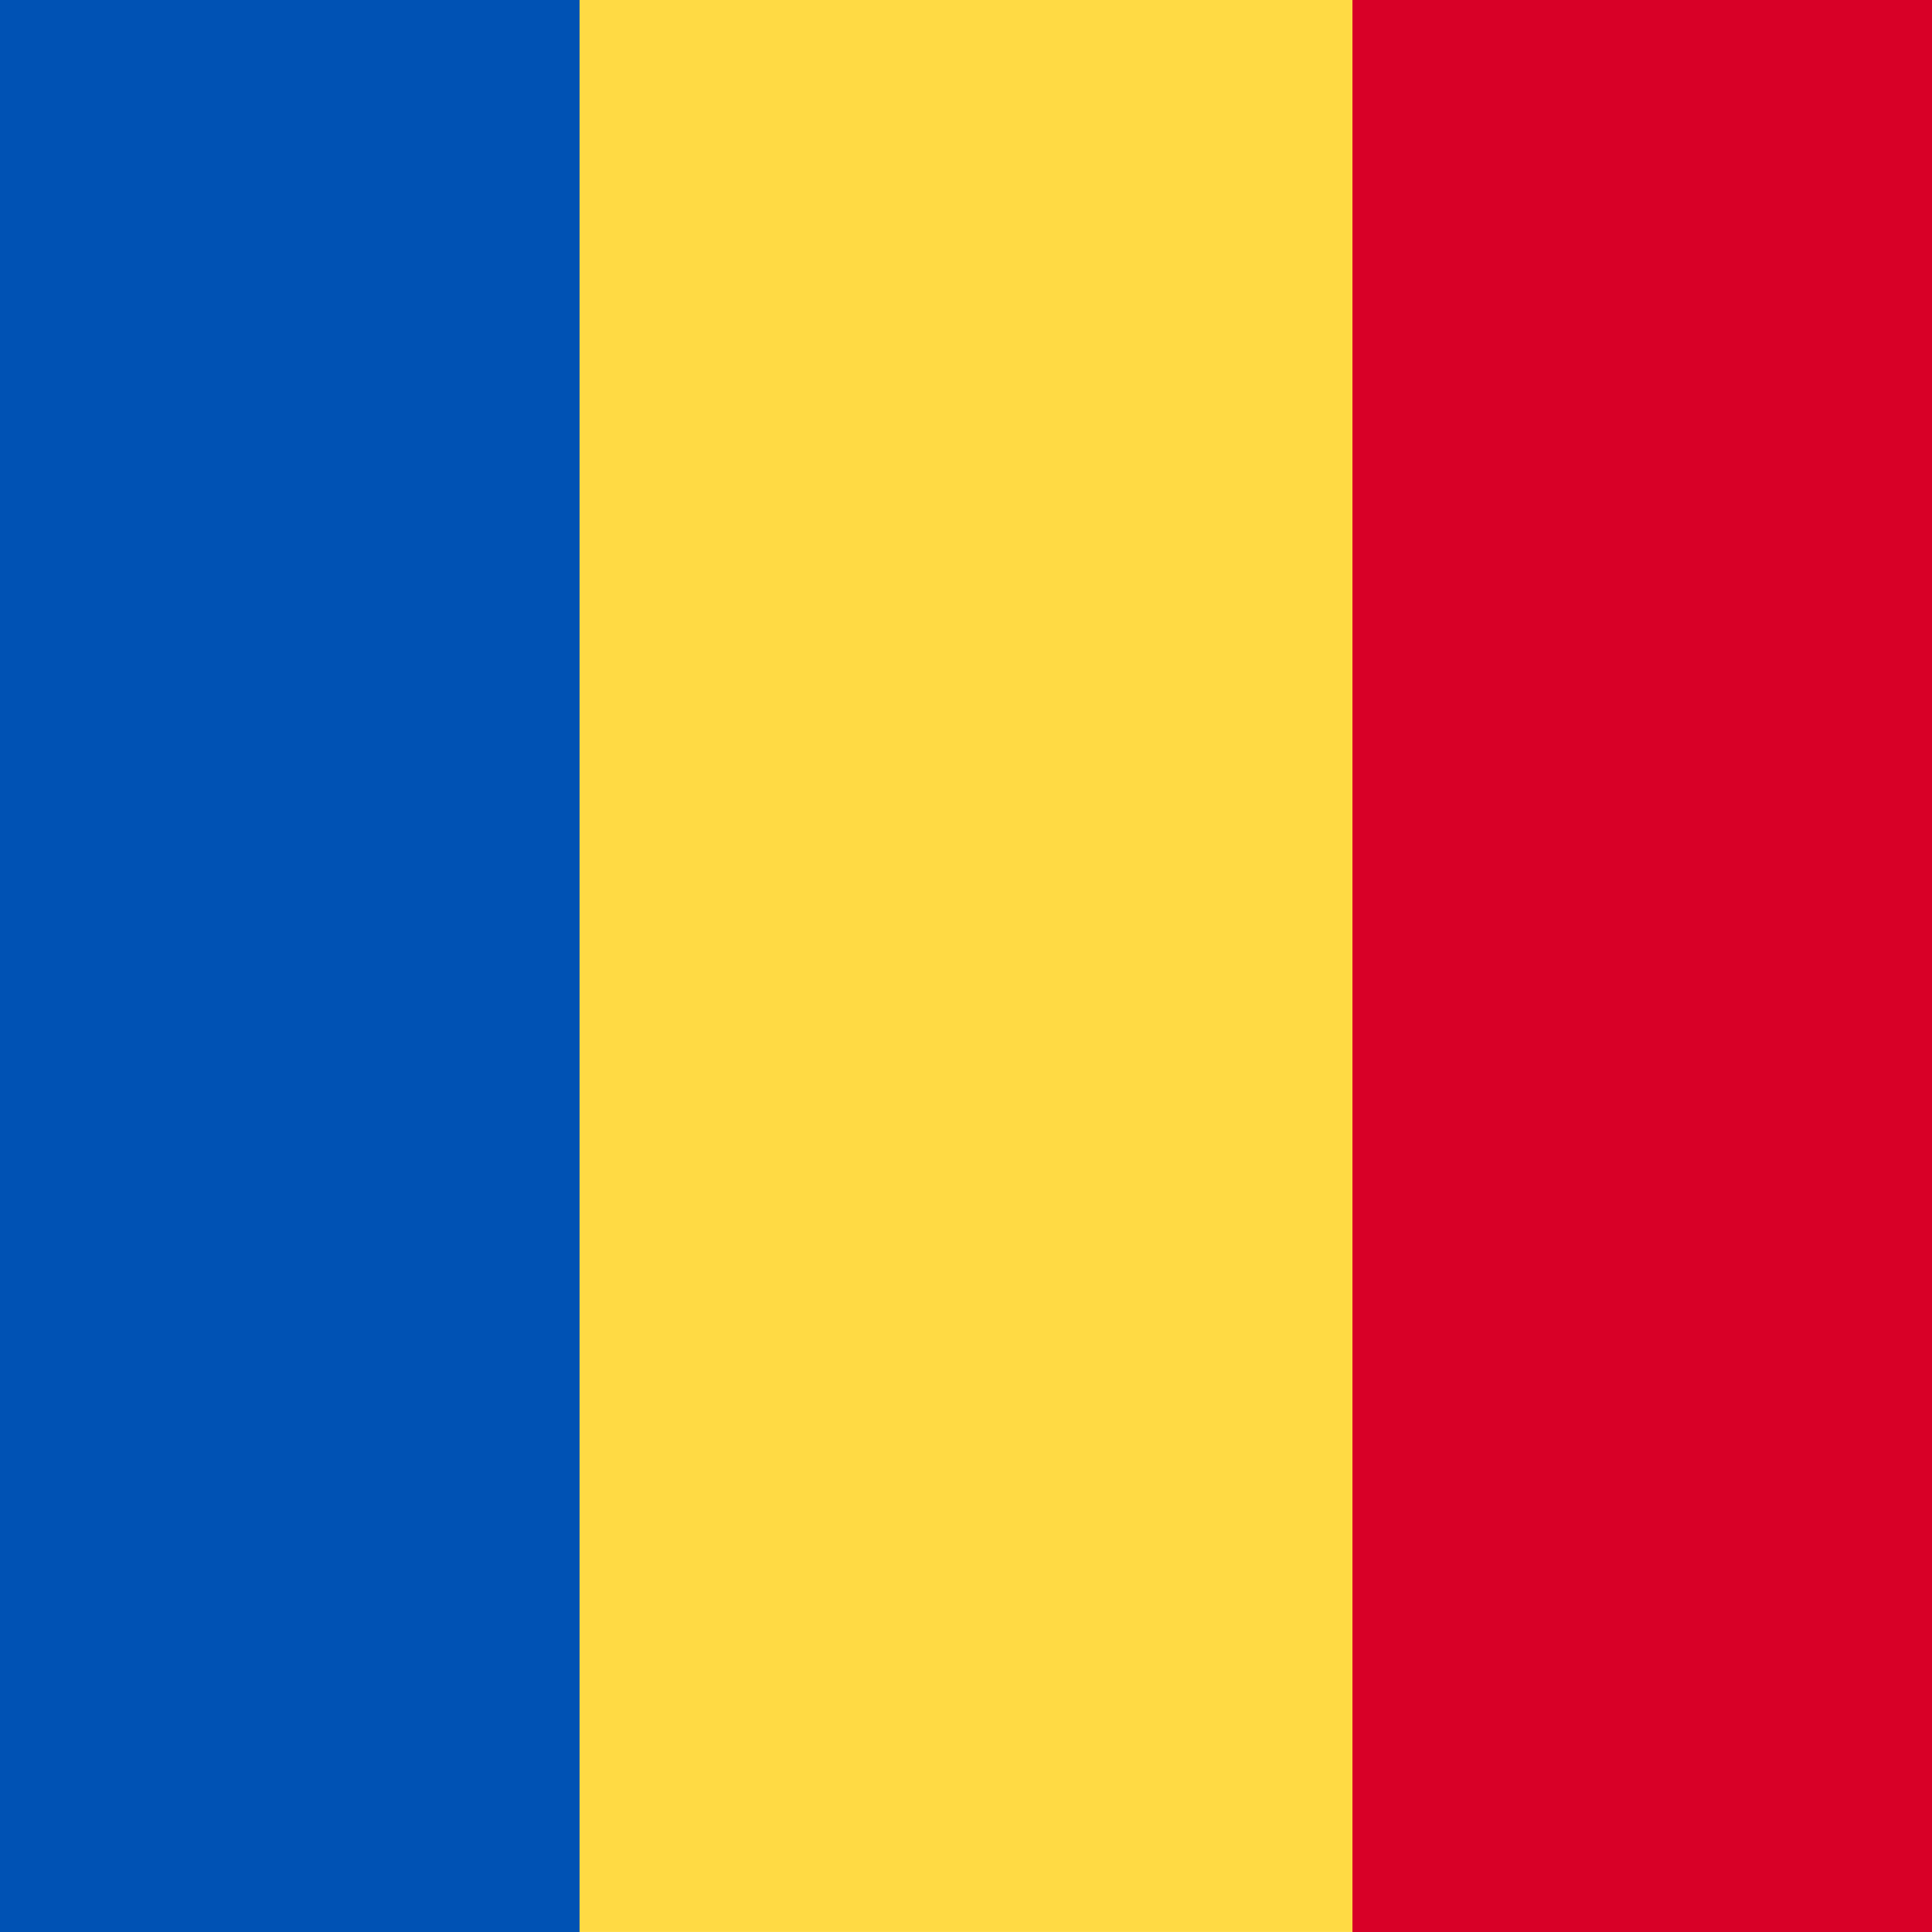 <?xml version="1.0" encoding="UTF-8"?>
<svg xmlns="http://www.w3.org/2000/svg" width="44" height="44" viewBox="0 0 44 44" fill="none">
  <g clip-path="url(#clip0_144_192)">
    <path d="M46.199 -0H-19.801V43.999H46.199V-0Z" fill="#FFDA44"></path>
    <path d="M13.199 -0H-8.801V44H13.199V-0Z" fill="#0052B4"></path>
    <path d="M52.8 -0H30.801V44H52.8V-0Z" fill="#D80027"></path>
  </g>
  <defs>
    <clipPath id="clip0_144_192">
      <rect width="44" height="44" fill="white"></rect>
    </clipPath>
  </defs>
</svg>
